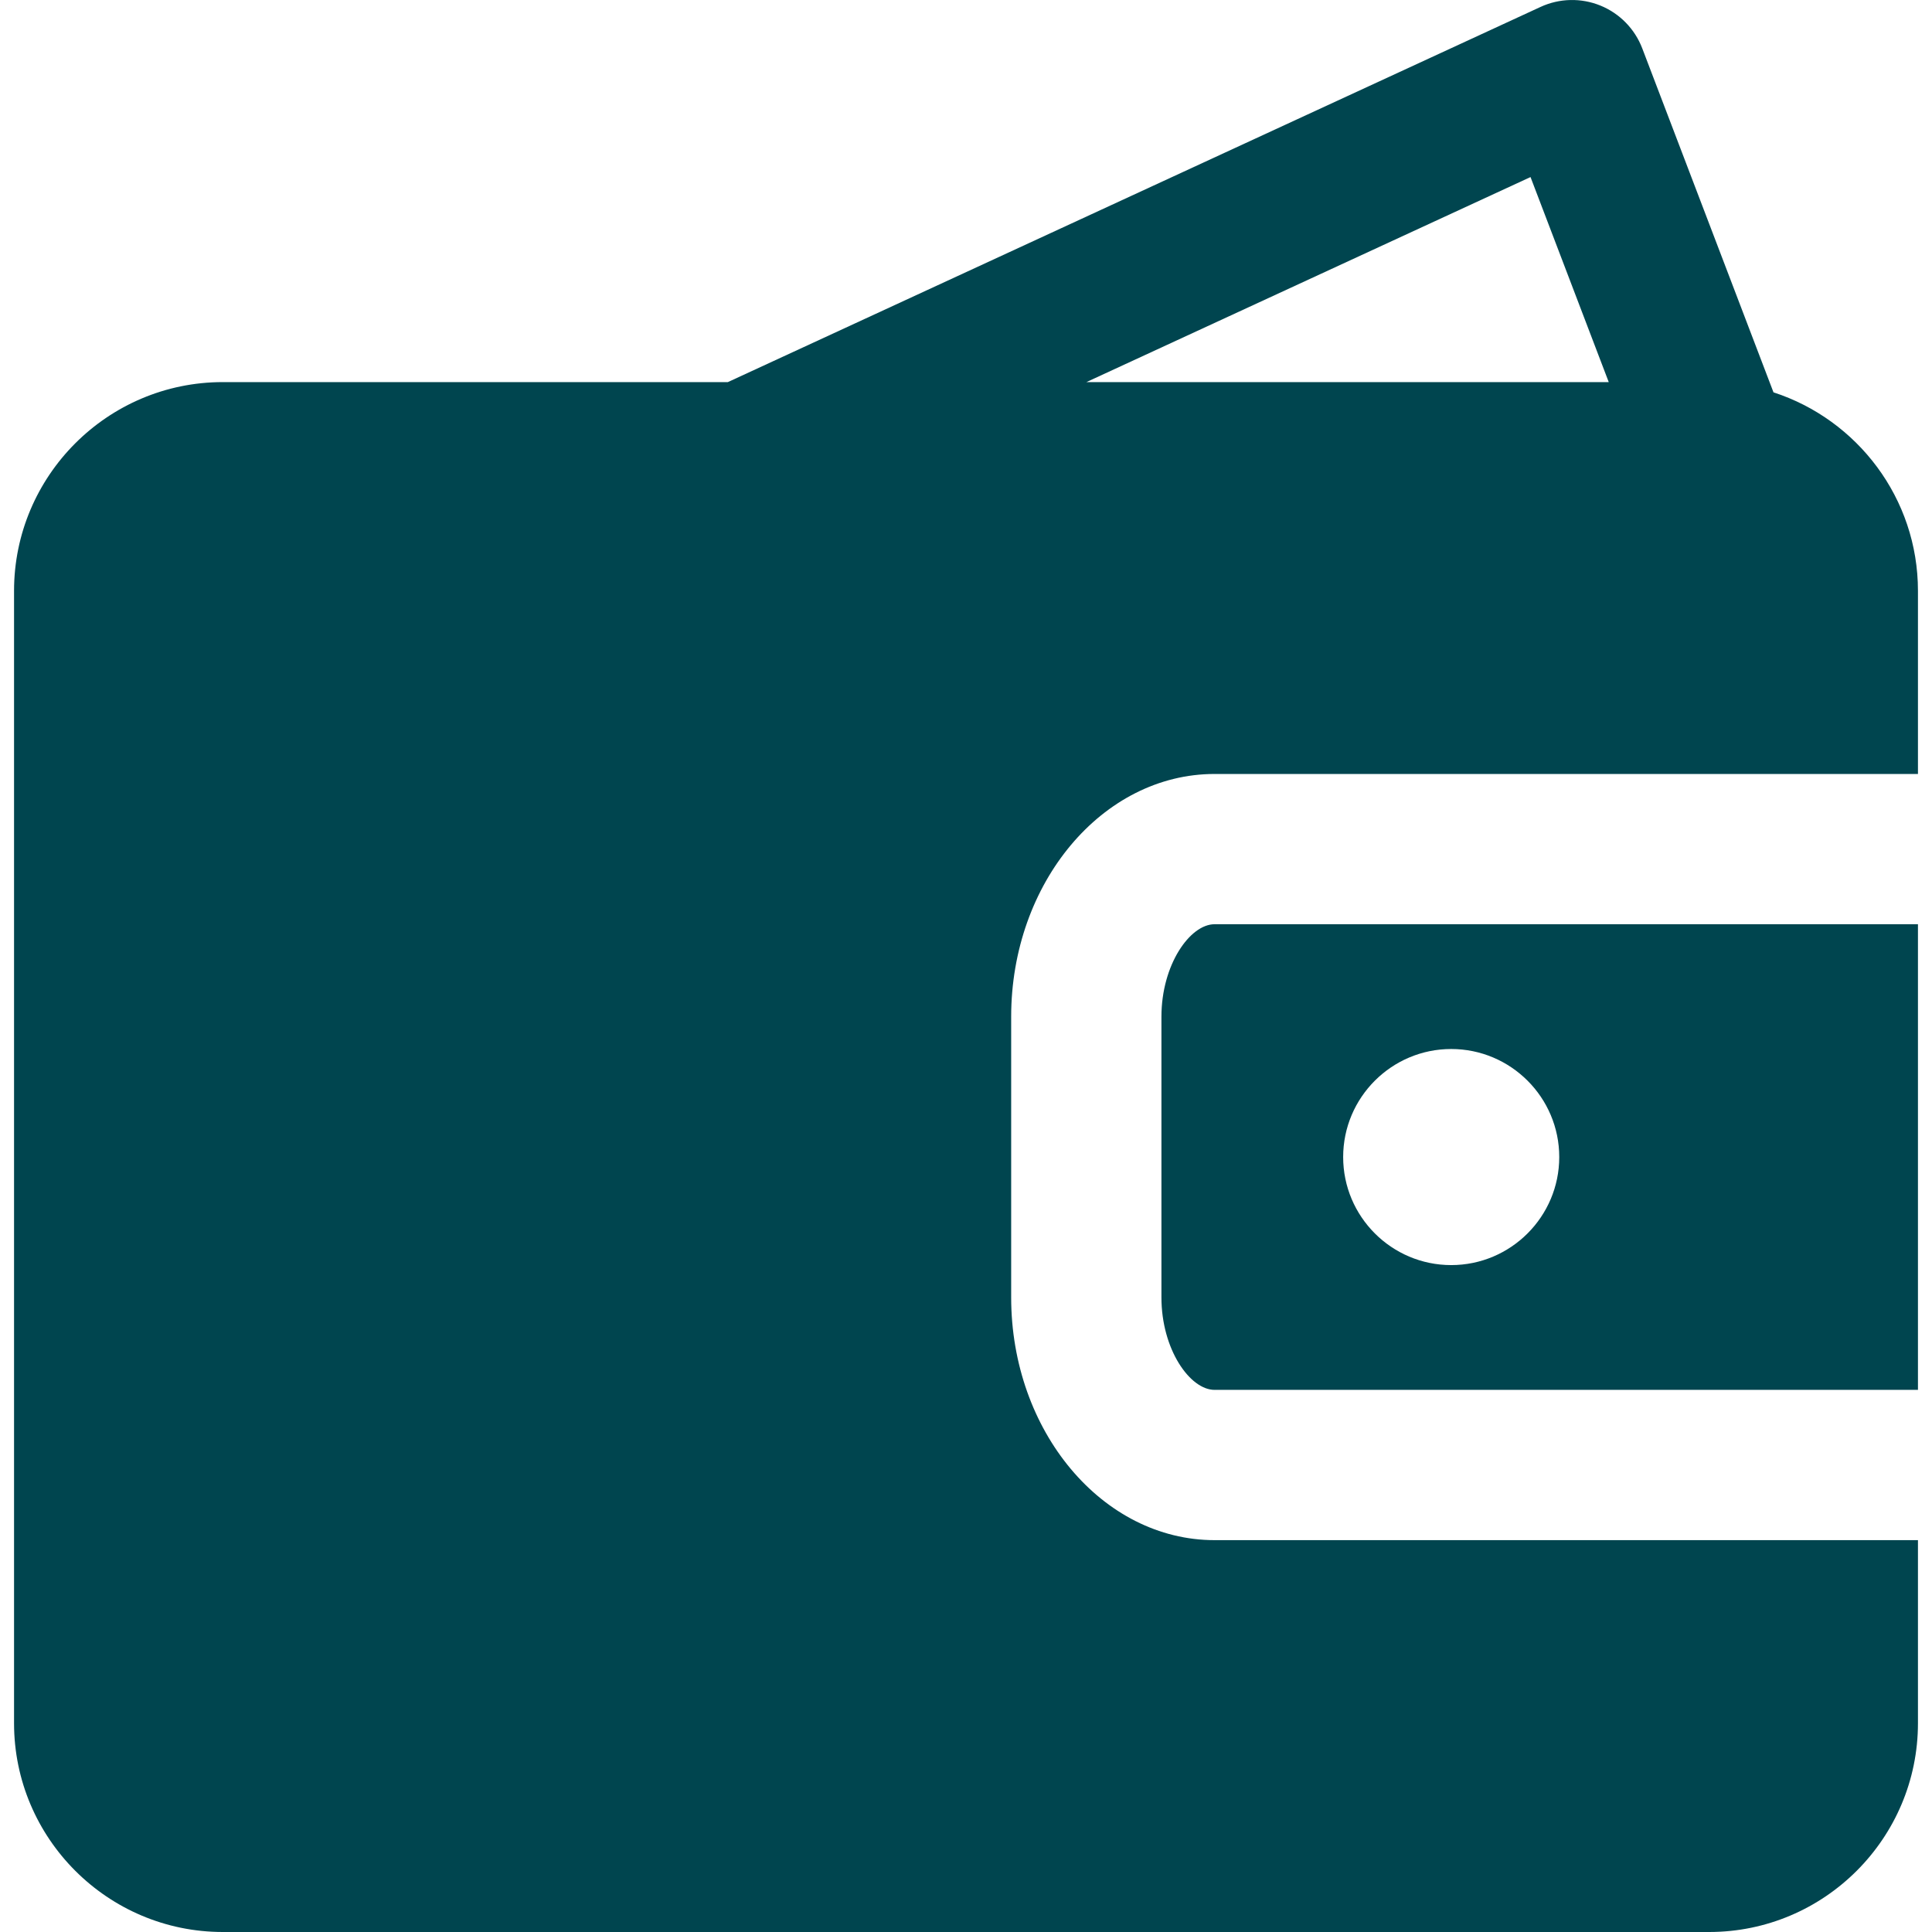 <?xml version="1.0" encoding="UTF-8"?> <svg xmlns="http://www.w3.org/2000/svg" xmlns:xlink="http://www.w3.org/1999/xlink" xmlns:svgjs="http://svgjs.com/svgjs" width="512" height="512" x="0" y="0" viewBox="0 0 192.856 192.856" style="enable-background:new 0 0 512 512" xml:space="preserve" class=""> <g> <path xmlns="http://www.w3.org/2000/svg" d="M115.937,101.491v28.017c0,5.199,2.852,9.232,5.305,9.232h70.212V92.258h-70.212 C118.789,92.258,115.937,96.292,115.937,101.491z M144.862,104.714c5.947,0,10.785,4.838,10.785,10.785s-4.838,10.785-10.785,10.785 s-10.785-4.838-10.785-10.785S138.915,104.714,144.862,104.714z M121.242,153.74c-11.196,0-20.305-10.871-20.305-24.232v-28.017 c0-13.361,9.108-24.232,20.305-24.232h70.212V58.981c0-9.25-6.063-17.103-14.421-19.817L163.933,4.827 c-0.741-1.941-2.254-3.488-4.178-4.272c-1.924-0.783-4.086-0.735-5.974,0.136L72.657,38.142H22.241 c-11.49,0-20.839,9.349-20.839,20.839v113.035c0,11.491,9.349,20.84,20.839,20.84h148.373c11.491,0,20.84-9.349,20.84-20.84V153.74 H121.242z M152.78,17.675l7.808,20.468h-52.143L152.78,17.675z" fill="#00454f" data-original="#000000" style="" class=""></path> <g xmlns="http://www.w3.org/2000/svg"> </g> <g xmlns="http://www.w3.org/2000/svg"> </g> <g xmlns="http://www.w3.org/2000/svg"> </g> <g xmlns="http://www.w3.org/2000/svg"> </g> <g xmlns="http://www.w3.org/2000/svg"> </g> <g xmlns="http://www.w3.org/2000/svg"> </g> <g xmlns="http://www.w3.org/2000/svg"> </g> <g xmlns="http://www.w3.org/2000/svg"> </g> <g xmlns="http://www.w3.org/2000/svg"> </g> <g xmlns="http://www.w3.org/2000/svg"> </g> <g xmlns="http://www.w3.org/2000/svg"> </g> <g xmlns="http://www.w3.org/2000/svg"> </g> <g xmlns="http://www.w3.org/2000/svg"> </g> <g xmlns="http://www.w3.org/2000/svg"> </g> <g xmlns="http://www.w3.org/2000/svg"> </g> </g> </svg> 